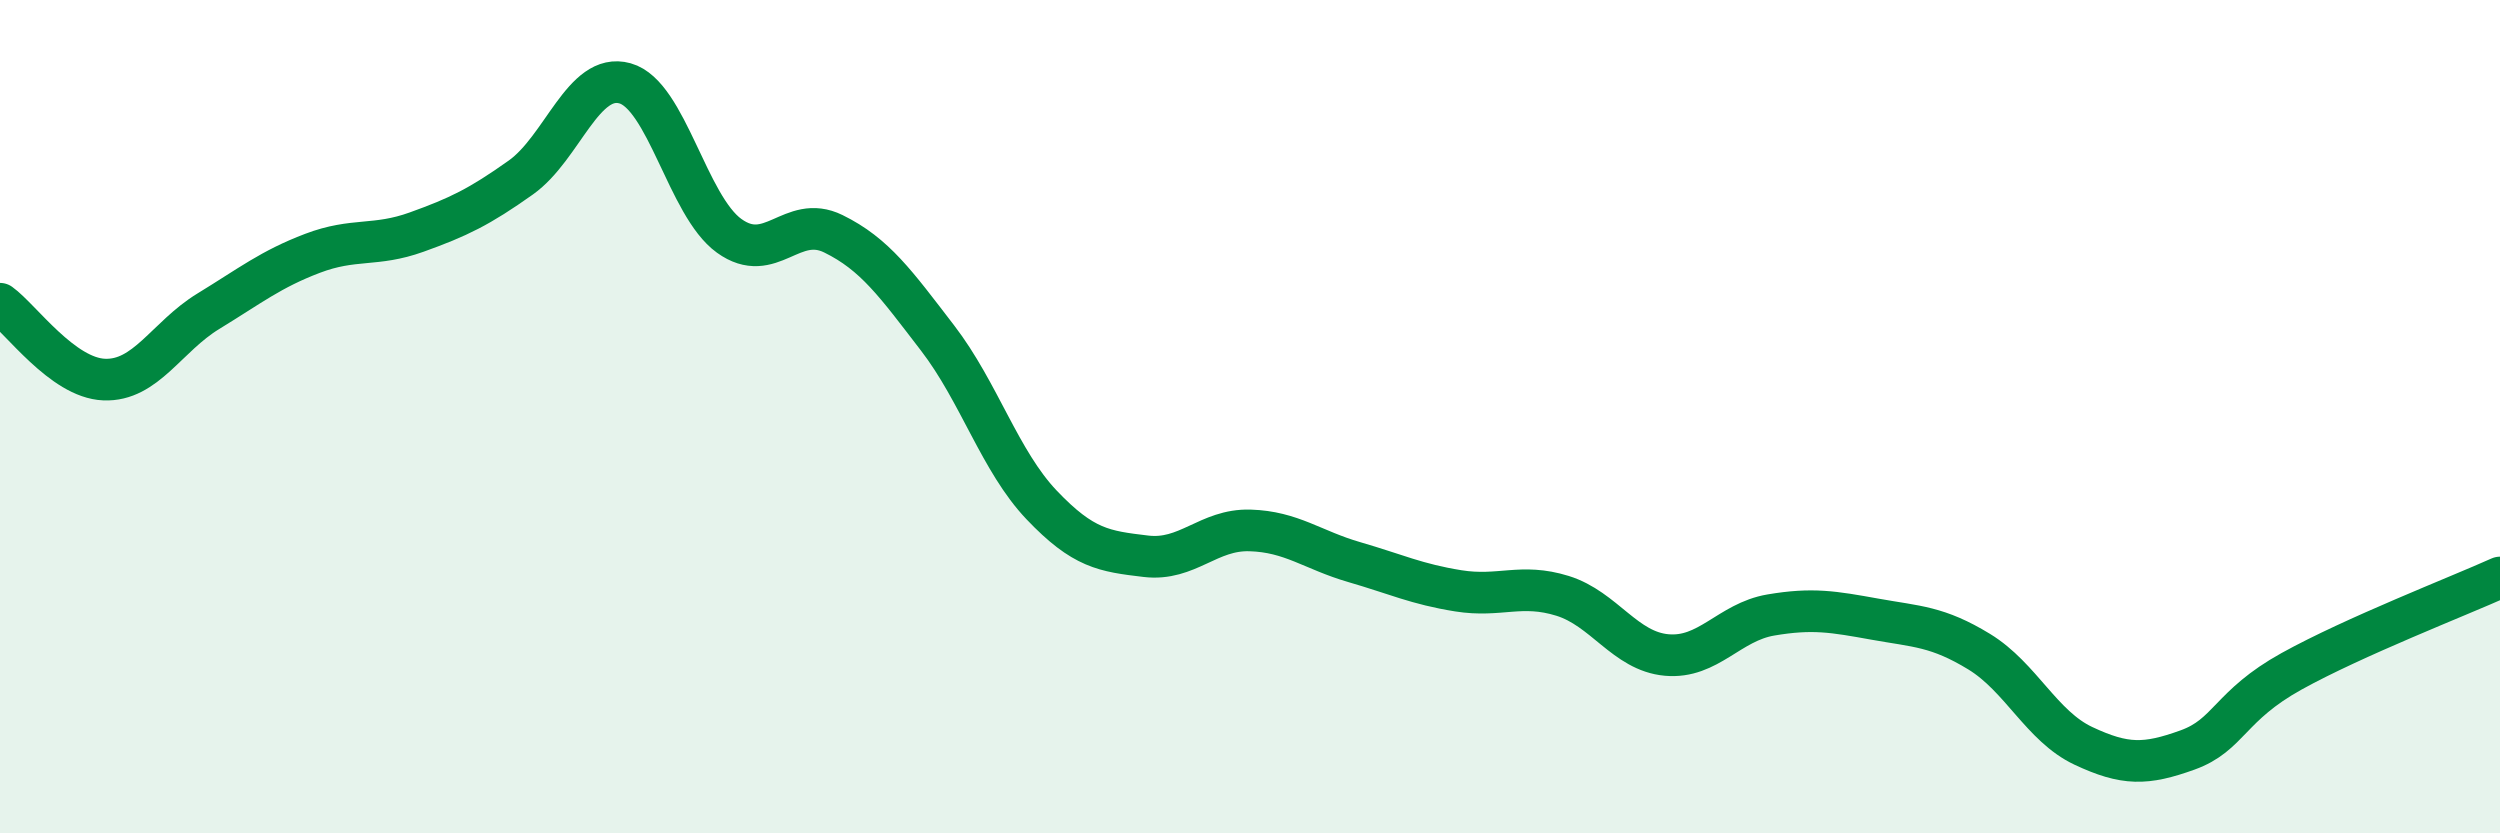 
    <svg width="60" height="20" viewBox="0 0 60 20" xmlns="http://www.w3.org/2000/svg">
      <path
        d="M 0,7.29 C 0.5,7.65 1.5,9.07 2.5,9.11 C 3.5,9.15 4,8.08 5,7.47 C 6,6.86 6.5,6.46 7.5,6.08 C 8.5,5.7 9,5.93 10,5.57 C 11,5.21 11.5,4.97 12.5,4.26 C 13.5,3.55 14,1.72 15,2 C 16,2.28 16.5,4.94 17.5,5.66 C 18.5,6.38 19,5.12 20,5.61 C 21,6.1 21.5,6.81 22.5,8.11 C 23.5,9.41 24,11.07 25,12.12 C 26,13.17 26.5,13.23 27.5,13.35 C 28.5,13.47 29,12.7 30,12.73 C 31,12.76 31.5,13.2 32.5,13.49 C 33.5,13.78 34,14.02 35,14.18 C 36,14.34 36.5,13.99 37.5,14.3 C 38.5,14.61 39,15.63 40,15.72 C 41,15.81 41.5,14.93 42.5,14.76 C 43.5,14.59 44,14.68 45,14.86 C 46,15.04 46.5,15.03 47.5,15.64 C 48.5,16.25 49,17.43 50,17.9 C 51,18.37 51.5,18.36 52.5,18 C 53.5,17.64 53.5,16.94 55,16.11 C 56.5,15.28 59,14.31 60,13.86L60 20L0 20Z"
        fill="#008740"
        opacity="0.1"
        stroke-linecap="round"
        stroke-linejoin="round"
      />
      <path
        d="M 0,7.29 C 0.5,7.65 1.5,9.07 2.5,9.11 C 3.5,9.15 4,8.08 5,7.47 C 6,6.86 6.5,6.46 7.5,6.08 C 8.5,5.7 9,5.93 10,5.57 C 11,5.21 11.5,4.97 12.5,4.26 C 13.5,3.55 14,1.72 15,2 C 16,2.28 16.5,4.94 17.5,5.66 C 18.5,6.38 19,5.12 20,5.61 C 21,6.1 21.5,6.81 22.5,8.11 C 23.5,9.41 24,11.07 25,12.12 C 26,13.17 26.5,13.23 27.5,13.35 C 28.5,13.47 29,12.7 30,12.73 C 31,12.76 31.5,13.2 32.5,13.49 C 33.5,13.78 34,14.02 35,14.18 C 36,14.34 36.5,13.99 37.5,14.3 C 38.5,14.61 39,15.63 40,15.72 C 41,15.81 41.5,14.93 42.5,14.76 C 43.5,14.59 44,14.68 45,14.86 C 46,15.04 46.5,15.03 47.5,15.64 C 48.5,16.25 49,17.43 50,17.9 C 51,18.37 51.5,18.36 52.5,18 C 53.5,17.64 53.5,16.94 55,16.11 C 56.5,15.28 59,14.31 60,13.86"
        stroke="#008740"
        stroke-width="1"
        fill="none"
        stroke-linecap="round"
        stroke-linejoin="round"
      />
    </svg>
  